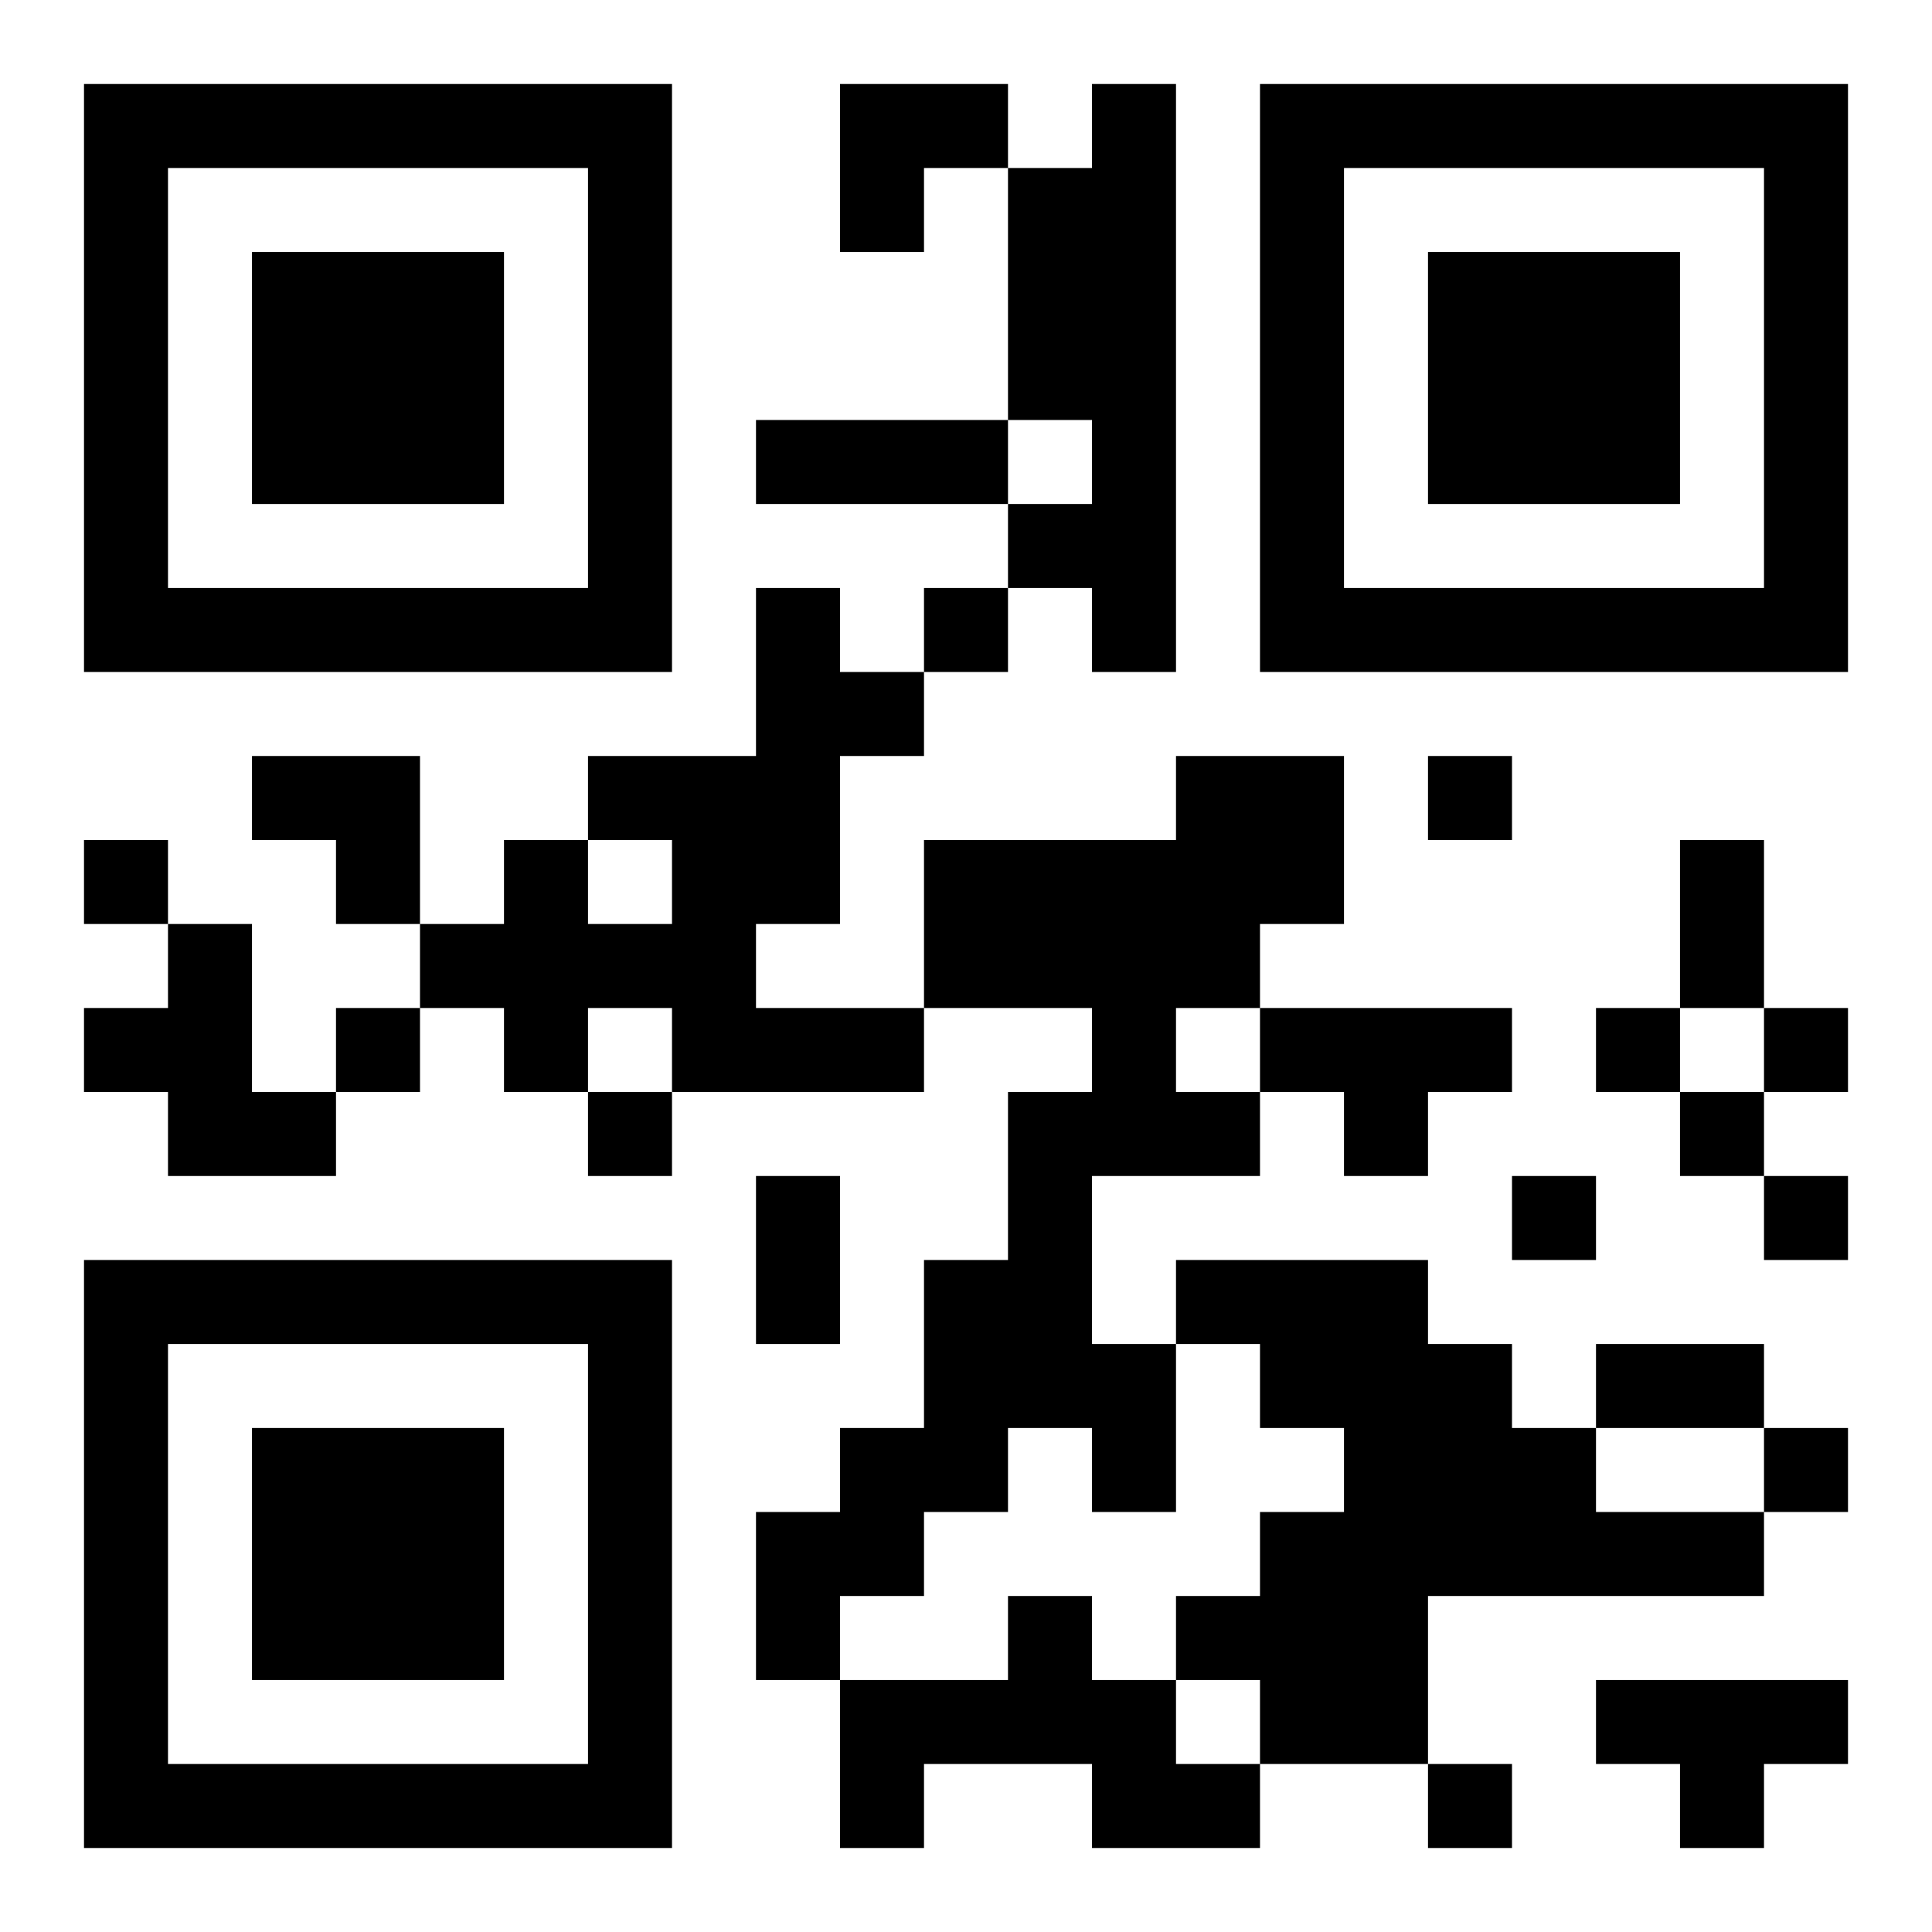 <?xml version="1.0" encoding="UTF-8"?>
<!DOCTYPE svg PUBLIC "-//W3C//DTD SVG 1.1//EN" "http://www.w3.org/Graphics/SVG/1.1/DTD/svg11.dtd">
<svg xmlns="http://www.w3.org/2000/svg" version="1.1" viewBox="0 0 23 23" stroke="none">
	<rect width="100%" height="100%" fill="#ffffff"/>
	<path d="M1,1h7v1h-7z M10,1h2v1h-2z M13,1h1v7h-1z M15,1h7v1h-7z M1,2h1v6h-1z M7,2h1v6h-1z M10,2h1v1h-1z M12,2h1v3h-1z M15,2h1v6h-1z M21,2h1v6h-1z M3,3h3v3h-3z M17,3h3v3h-3z M9,5h3v1h-3z M12,6h1v1h-1z M2,7h5v1h-5z M9,7h1v4h-1z M11,7h1v1h-1z M16,7h5v1h-5z M10,8h1v1h-1z M3,9h2v1h-2z M7,9h2v1h-2z M14,9h2v2h-2z M17,9h1v1h-1z M1,10h1v1h-1z M4,10h1v1h-1z M6,10h1v3h-1z M8,10h1v3h-1z M11,10h3v2h-3z M20,10h1v2h-1z M2,11h1v3h-1z M5,11h1v1h-1z M7,11h1v1h-1z M14,11h1v1h-1z M1,12h1v1h-1z M4,12h1v1h-1z M9,12h2v1h-2z M13,12h1v2h-1z M15,12h3v1h-3z M19,12h1v1h-1z M21,12h1v1h-1z M3,13h1v1h-1z M7,13h1v1h-1z M12,13h1v4h-1z M14,13h1v1h-1z M16,13h1v1h-1z M20,13h1v1h-1z M9,14h1v2h-1z M18,14h1v1h-1z M21,14h1v1h-1z M1,15h7v1h-7z M11,15h1v3h-1z M14,15h3v1h-3z M1,16h1v6h-1z M7,16h1v6h-1z M13,16h1v2h-1z M15,16h3v1h-3z M19,16h2v1h-2z M3,17h3v3h-3z M10,17h1v2h-1z M16,17h3v2h-3z M21,17h1v1h-1z M9,18h1v2h-1z M15,18h1v3h-1z M19,18h2v1h-2z M12,19h1v2h-1z M14,19h1v1h-1z M16,19h1v2h-1z M10,20h2v1h-2z M13,20h1v2h-1z M19,20h3v1h-3z M2,21h5v1h-5z M10,21h1v1h-1z M14,21h1v1h-1z M17,21h1v1h-1z M20,21h1v1h-1z" fill="#000000"/>
</svg>
